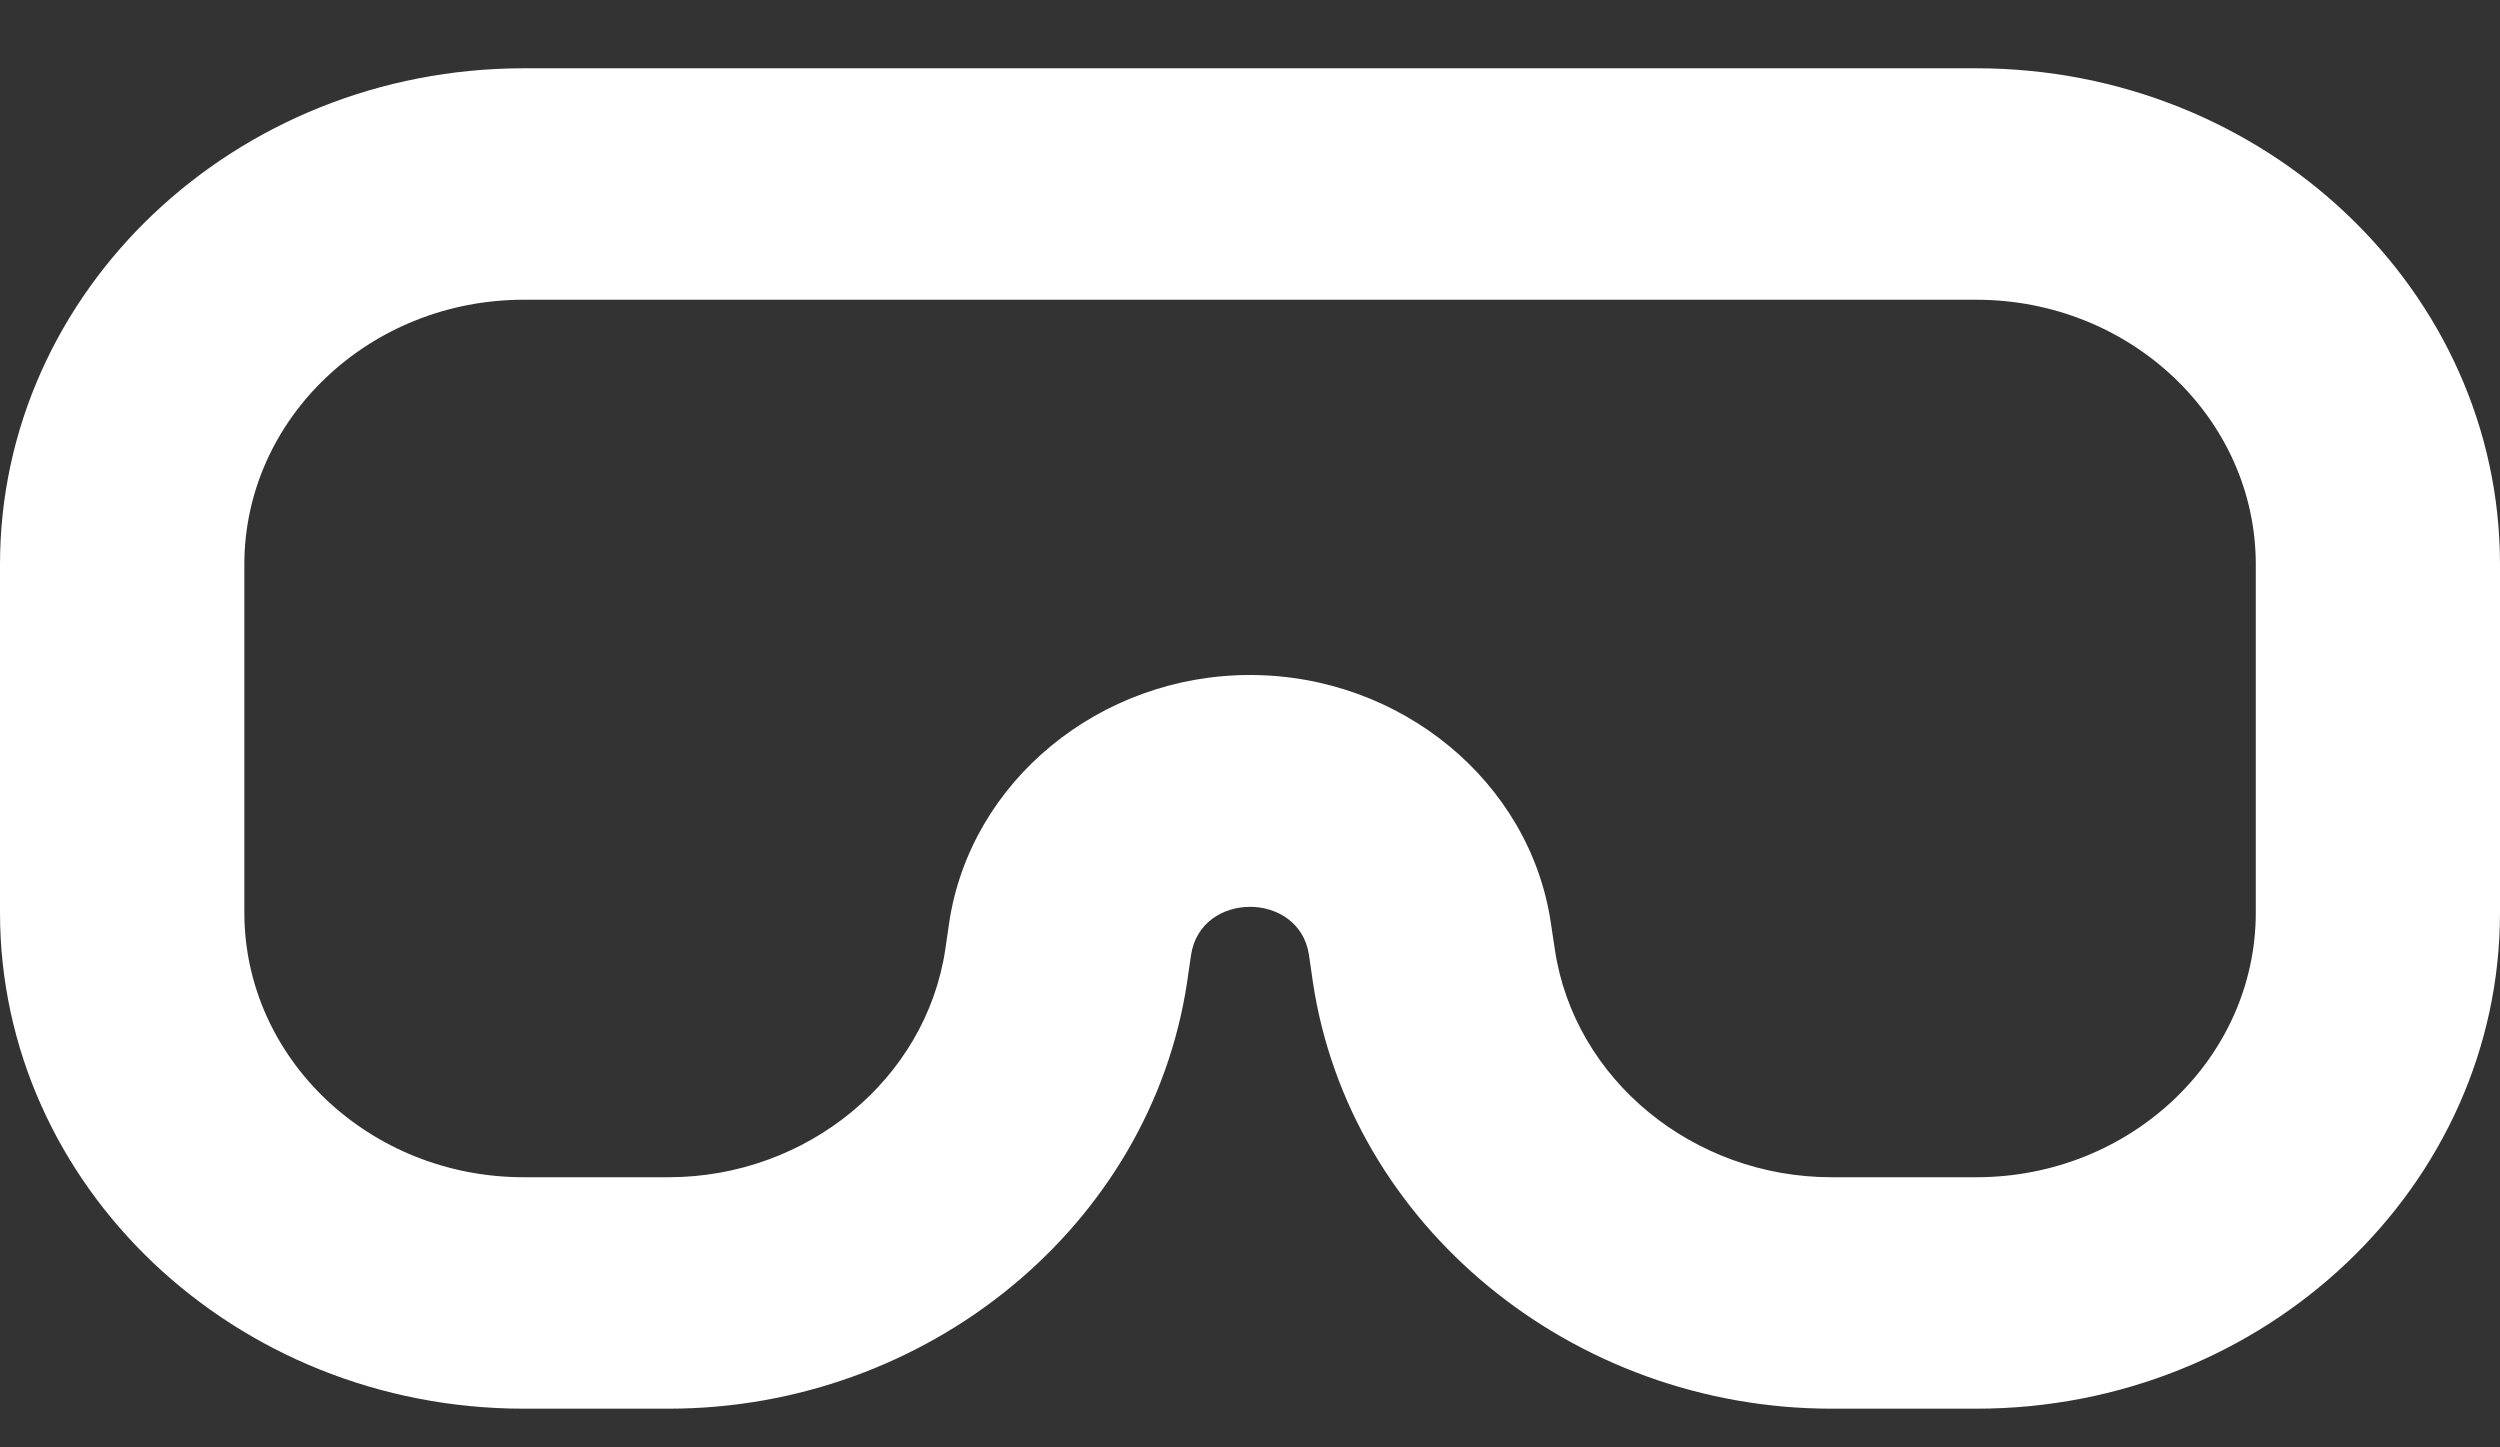 <?xml version="1.0" encoding="UTF-8"?>
<svg width="19px" height="11px" viewBox="0 0 19 11" version="1.1" xmlns="http://www.w3.org/2000/svg" xmlns:xlink="http://www.w3.org/1999/xlink">
    <rect x="0" y="0" width="19" height="11" fill="#333333" stroke="none"/>
    <!-- Generator: Sketch 56.3 (81716) - https://sketch.com -->
    <title>goggles_icon</title>
    <desc>Created with Sketch.</desc>
    <g id="Internals" stroke="none" stroke-width="1" fill="none" fill-rule="evenodd">
        <g id="Product-Internal-Layout" transform="translate(-731, -1198)" fill="#FFFFFF" fill-rule="nonzero">
            <g id="Safety-Equipment" transform="translate(728, 1114)">
                <g id="1" transform="translate(0, 76)">
                    <path d="M18.02,8.519 L6.98,8.519 C4.786,8.519 3,10.211 3,12.29 L3,14.935 C3,17.014 4.786,18.706 6.98,18.706 L8.081,18.706 C10.051,18.706 11.745,17.312 12.022,15.464 L12.052,15.258 C12.125,14.77 12.875,14.77 12.948,15.257 L12.978,15.464 C13.255,17.312 14.949,18.706 16.92,18.706 L18.02,18.706 C20.214,18.706 22,17.014 22,14.935 L22,12.29 C22,10.211 20.214,8.519 18.02,8.519 Z M20.144,14.935 C20.144,16.045 19.191,16.947 18.02,16.947 L16.92,16.947 C15.868,16.947 14.964,16.204 14.817,15.217 L14.786,15.011 C14.626,13.939 13.643,13.13 12.5,13.13 C11.357,13.13 10.375,13.939 10.214,15.011 L10.184,15.217 C10.036,16.203 9.132,16.947 8.081,16.947 L6.98,16.947 C5.809,16.947 4.857,16.045 4.857,14.935 L4.857,12.29 C4.857,11.181 5.809,10.278 6.98,10.278 L18.02,10.278 C19.191,10.278 20.144,11.181 20.144,12.29 L20.144,14.935 Z" id="goggles_icon"></path>
                </g>
            </g>
        </g>
    </g>
</svg>